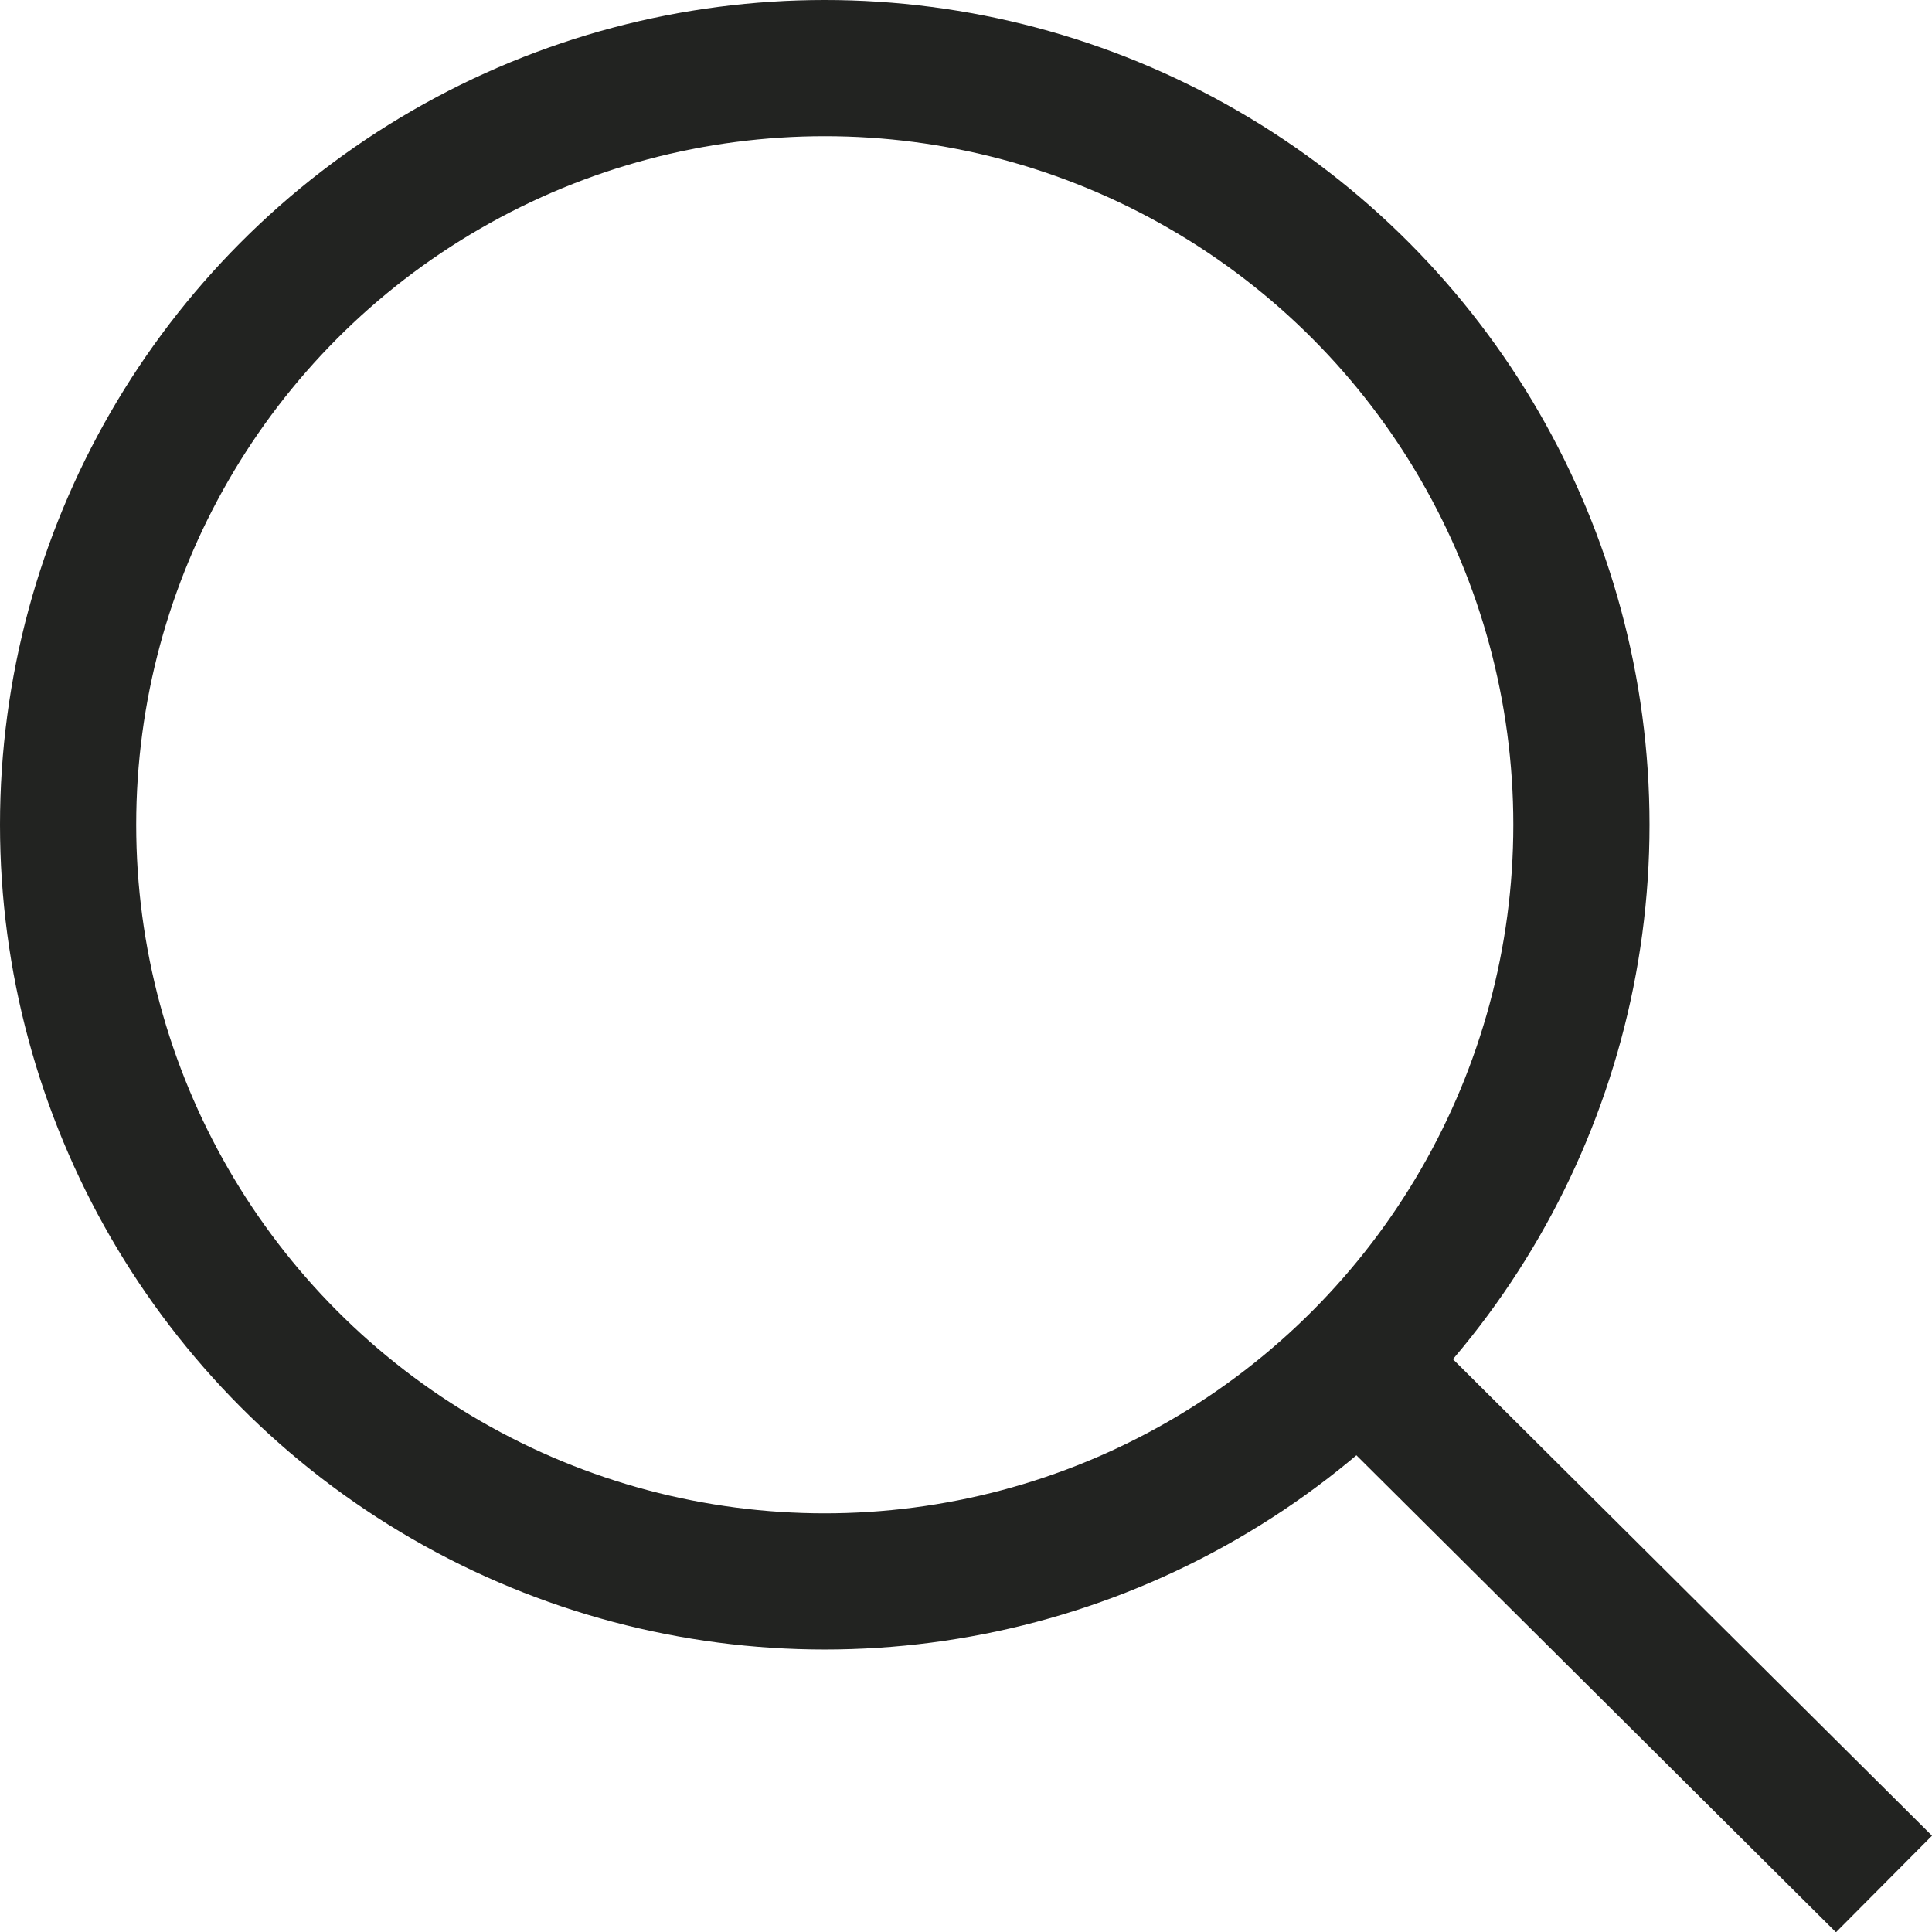 <svg xmlns="http://www.w3.org/2000/svg" width="17.023" height="17.024" viewBox="0 0 17.023 17.024"><g transform="translate(0.6 0.6)"><line x2="4.465" y2="4.441" transform="translate(11.535 11.559)" fill="none" stroke="#222321" stroke-miterlimit="10" stroke-width="1.2"/><circle cx="6.667" cy="6.667" r="6.667" fill="none" stroke="#222321" stroke-miterlimit="10" stroke-width="1.2"/></g></svg>